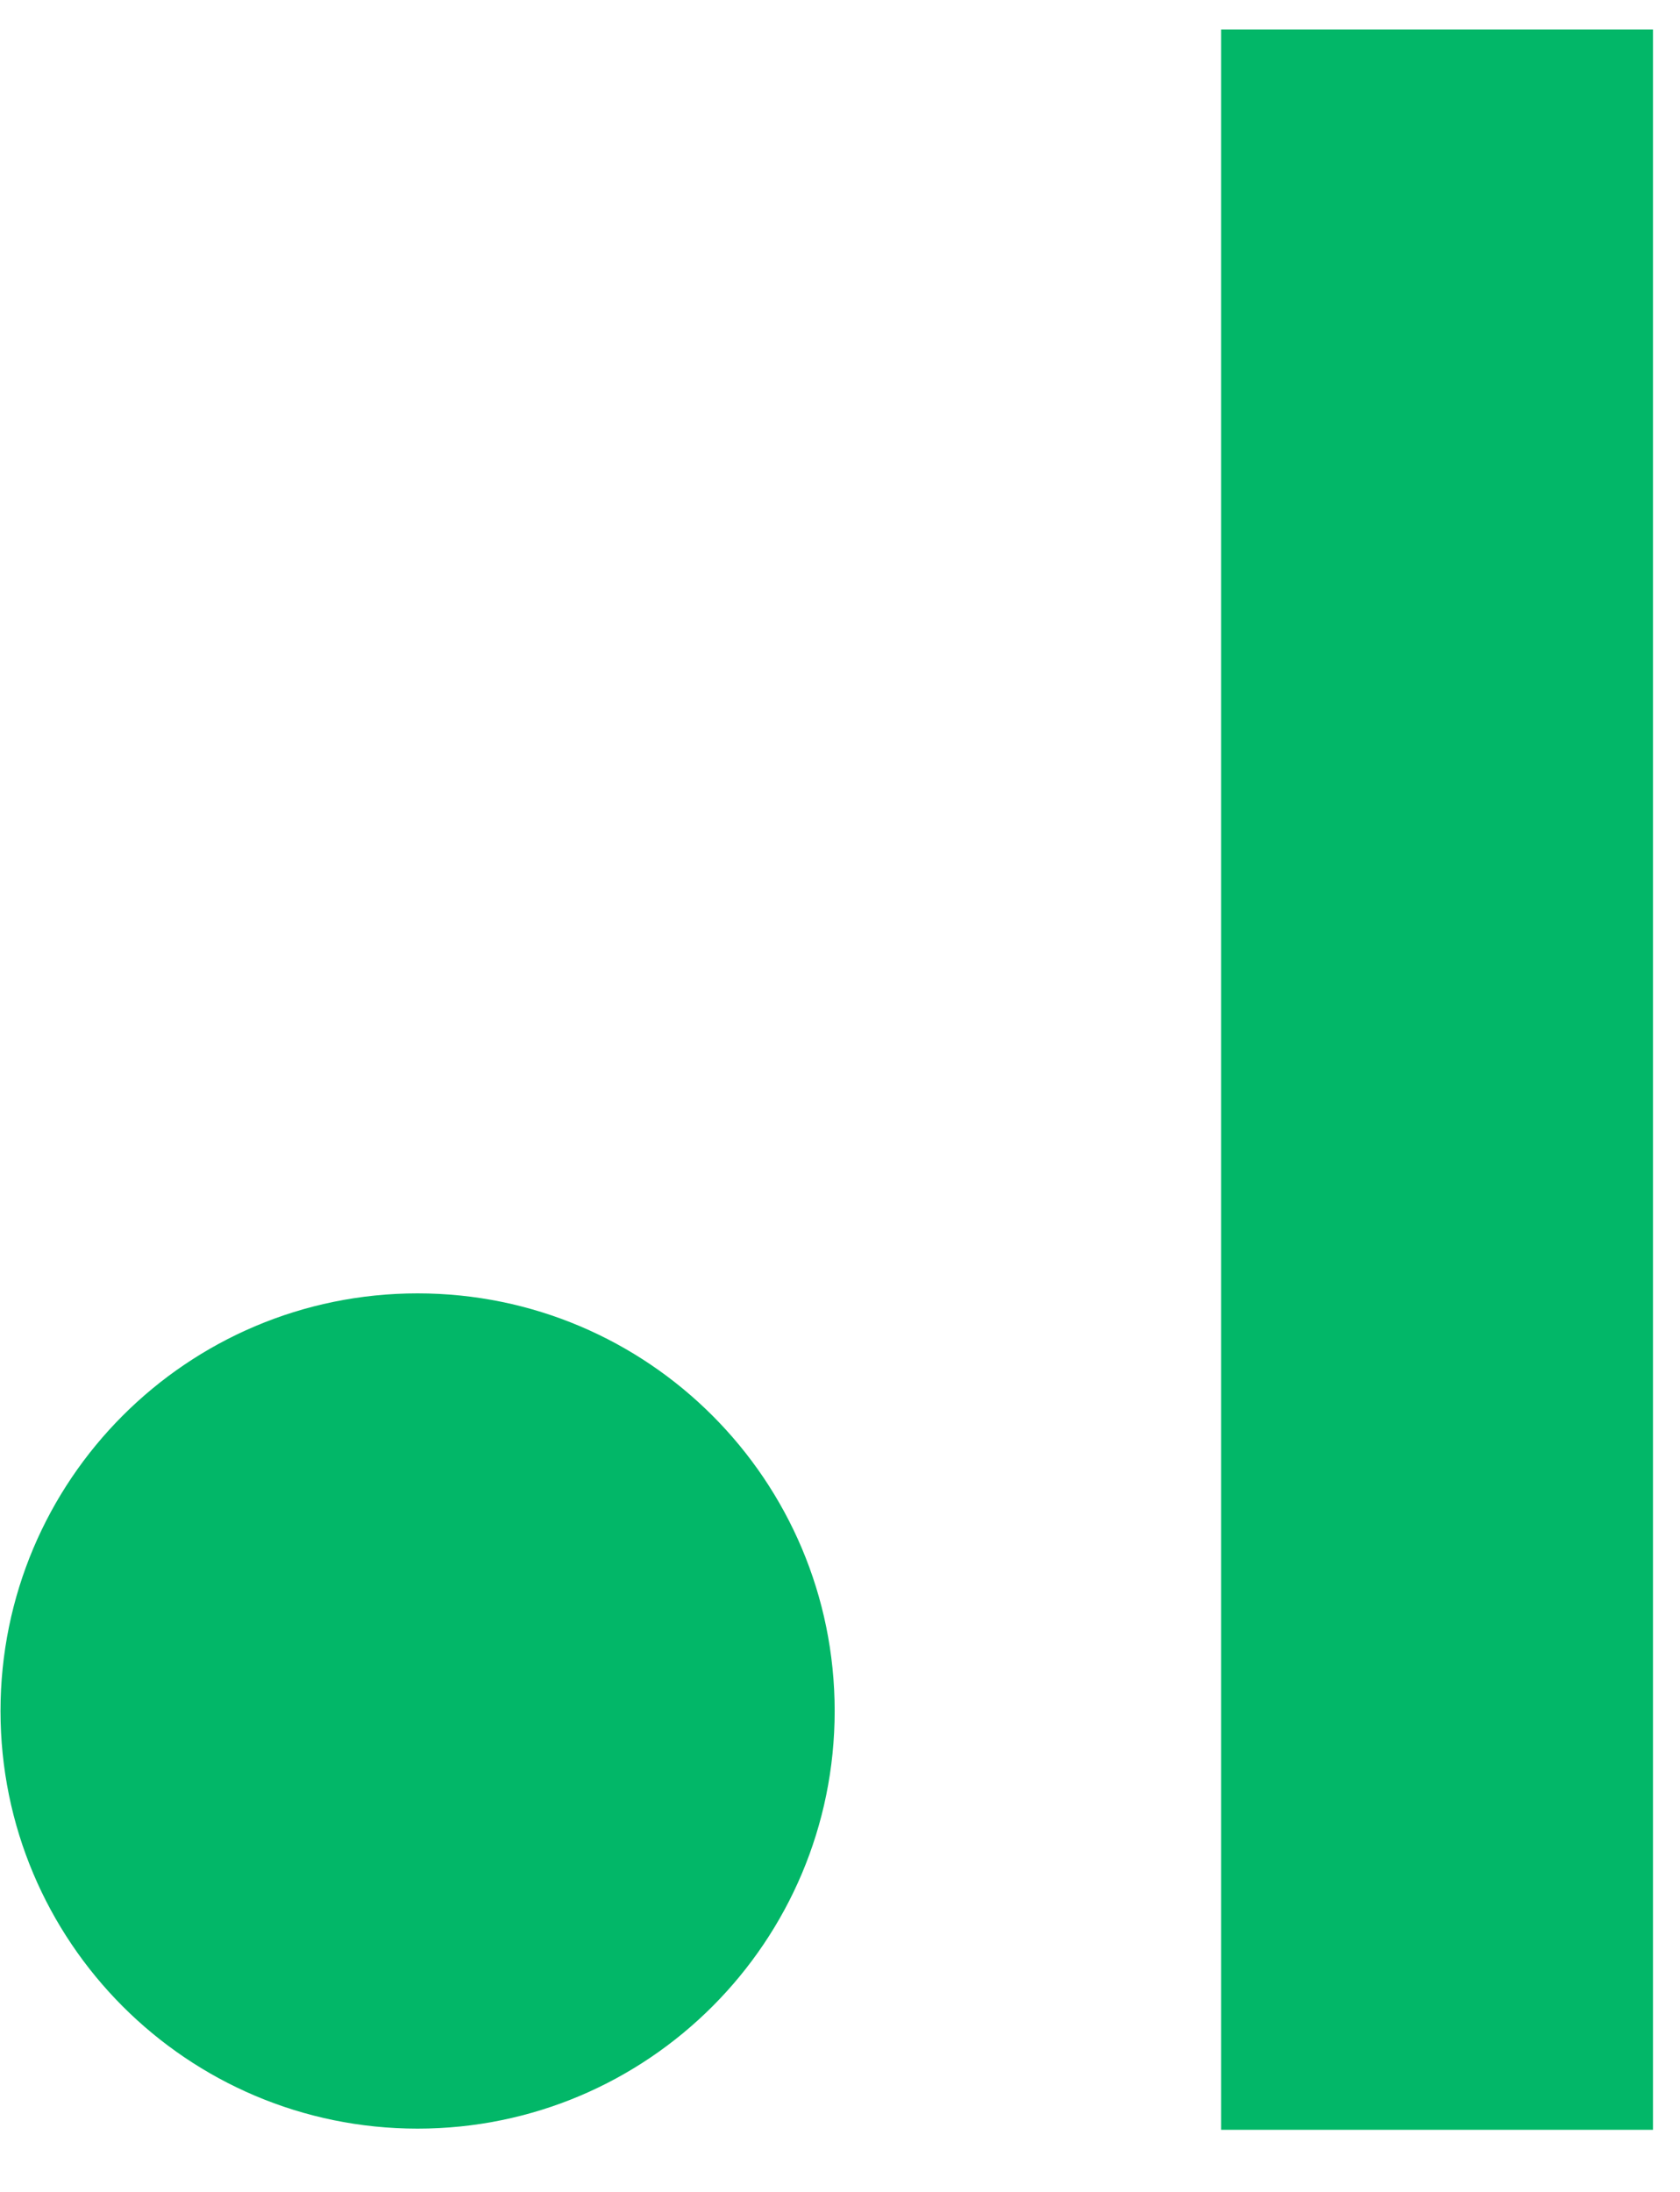 <svg width="23" height="30" viewBox="0 0 23 30" fill="none" xmlns="http://www.w3.org/2000/svg">
<path d="M22.63 0.403H16.718V29.15H22.63V0.403Z" fill="#02B768"/>
<path d="M5.717 29.134C8.871 29.134 11.427 26.575 11.427 23.418C11.427 20.261 8.871 17.702 5.717 17.702C2.563 17.702 0.007 20.261 0.007 23.418C0.007 26.575 2.563 29.134 5.717 29.134Z" fill="#02B768"/>
</svg>
